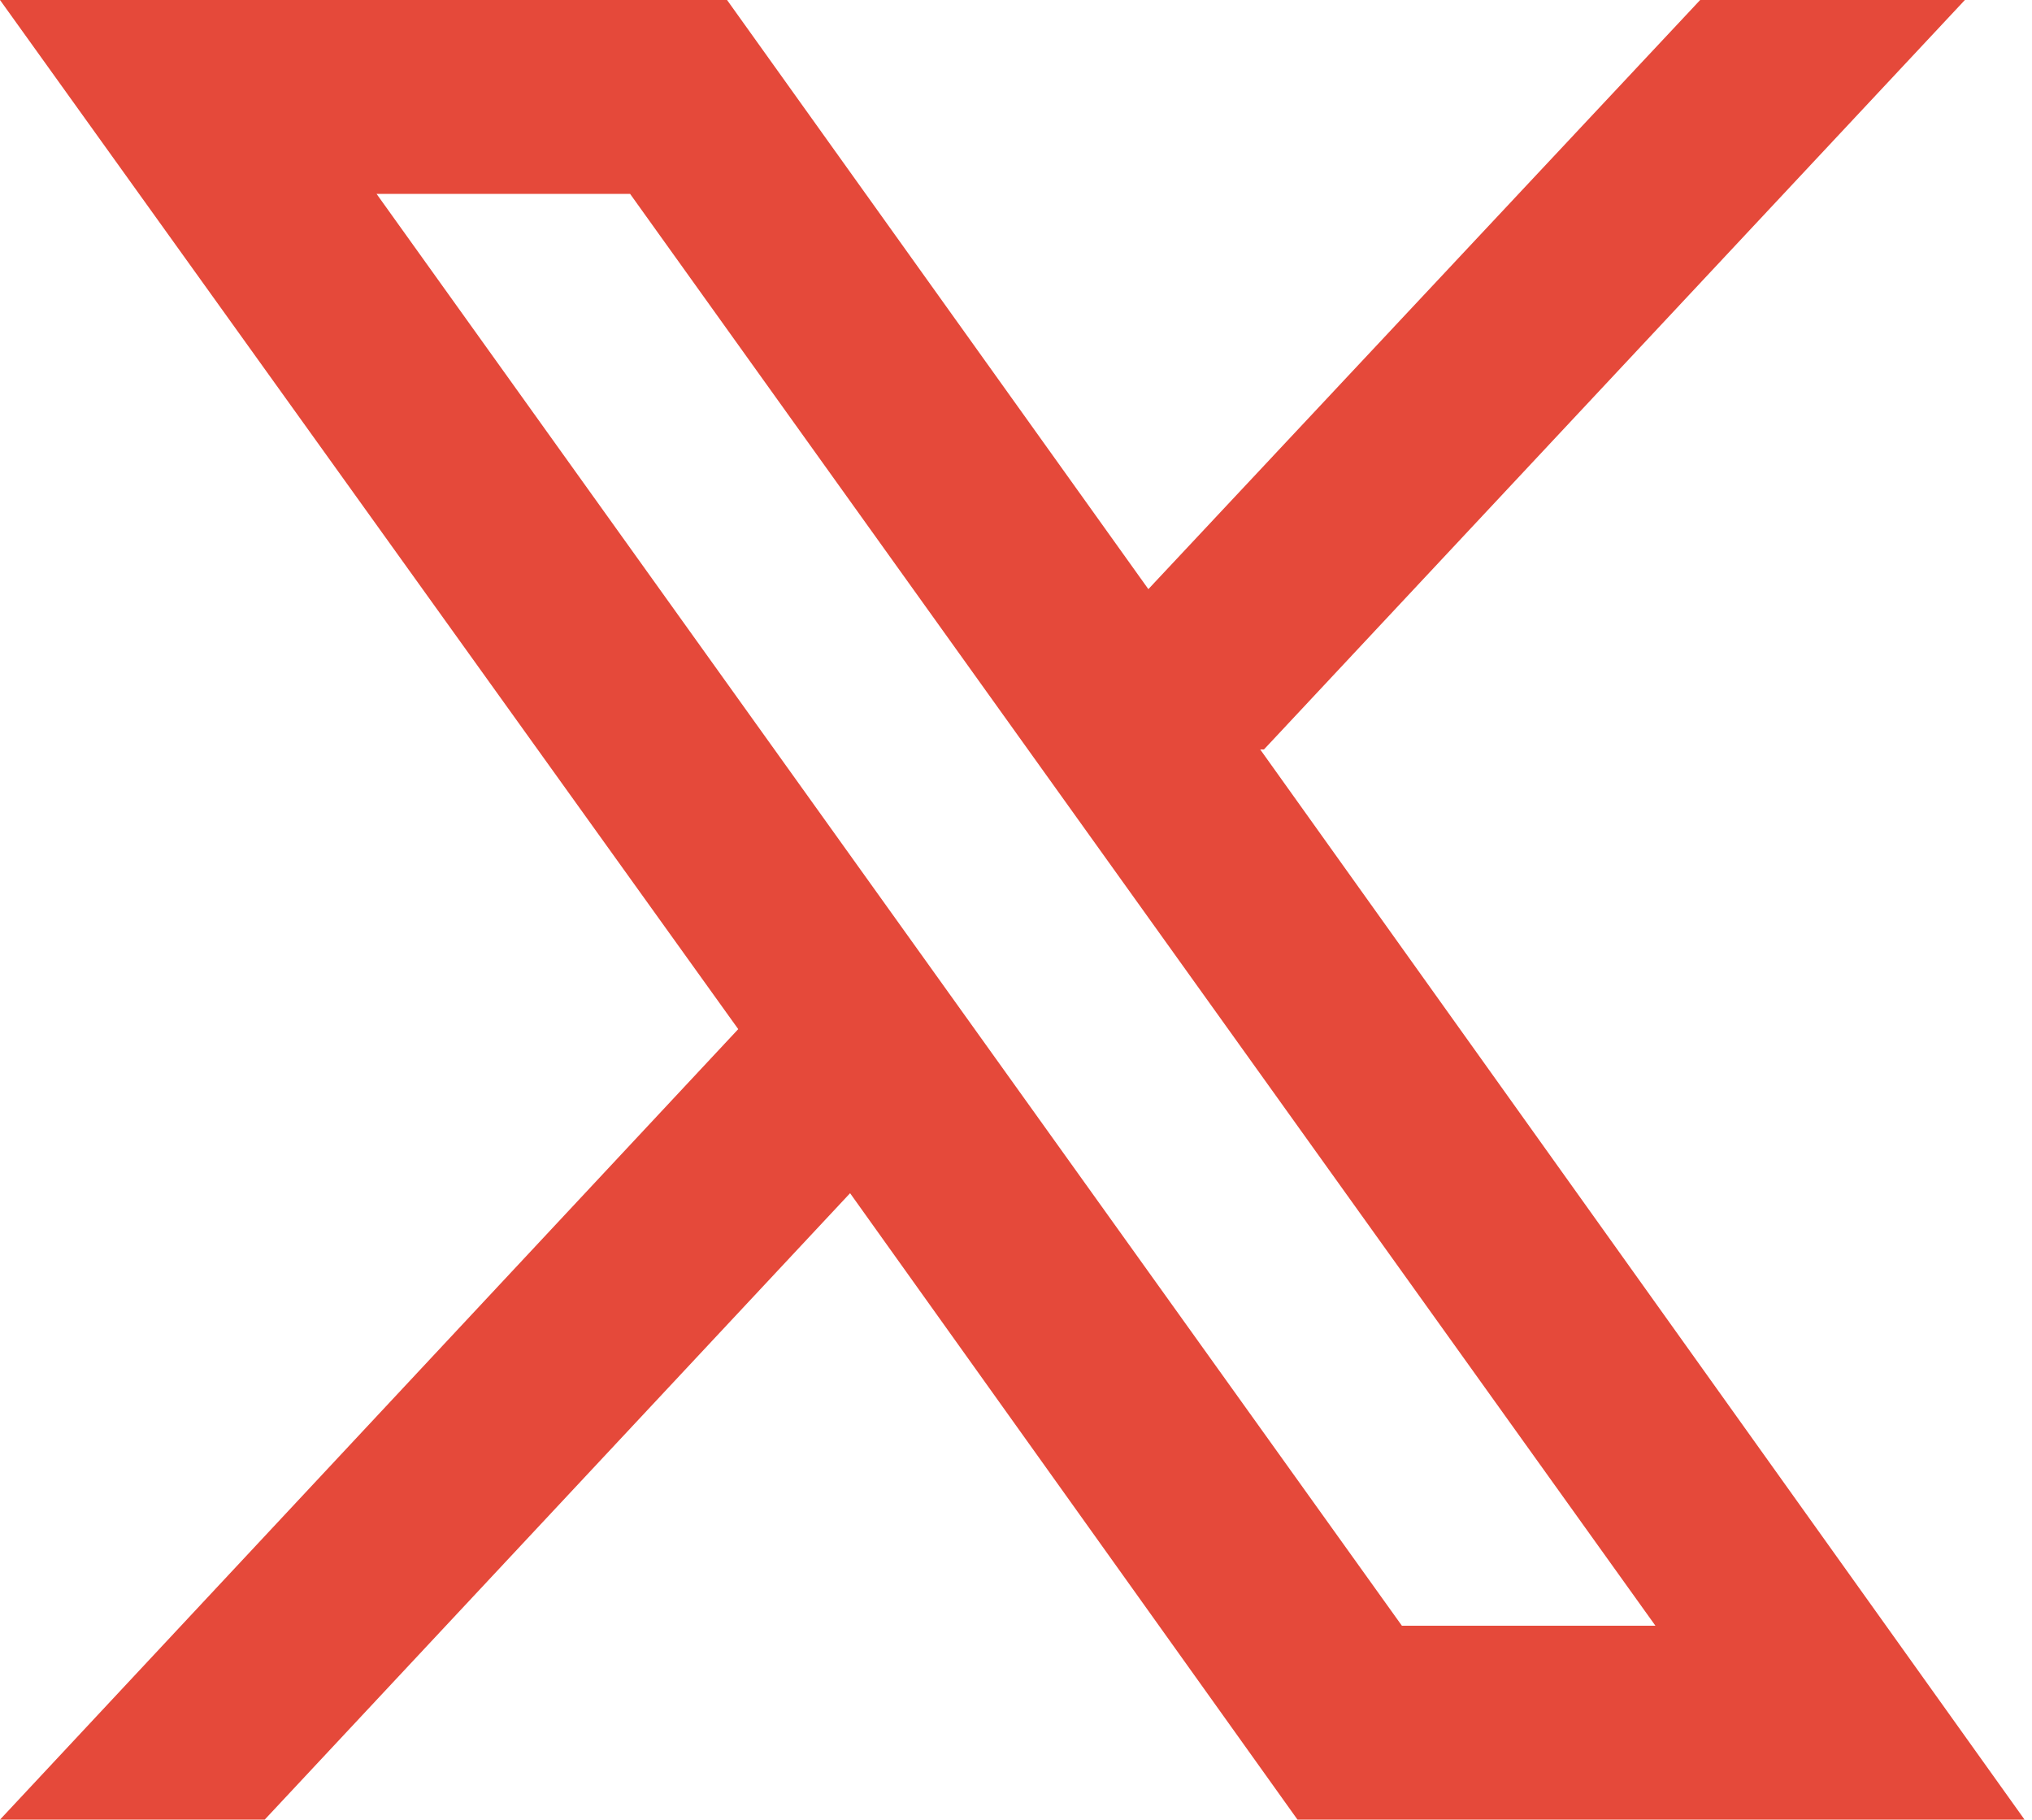<?xml version="1.0" encoding="UTF-8"?>
<svg id="_レイヤー_2" data-name="レイヤー 2" xmlns="http://www.w3.org/2000/svg" viewBox="0 0 5.45 4.88">
  <defs>
    <style>
      .cls-1 {
        fill: #e5493a;
      }
    </style>
  </defs>
  <g id="_レイヤー_4" data-name="レイヤー 4">
    <path class="cls-1" d="M3.39,2.01l1.88-2.01h-.71l-1.48,1.58L1.95,0H0l1.98,2.76-1.98,2.12h.71l1.57-1.68,1.2,1.68h1.95l-2.05-2.87ZM1.01.52h.68l2.75,3.84h-.68L1.01.52Z"/>
  </g>
</svg>